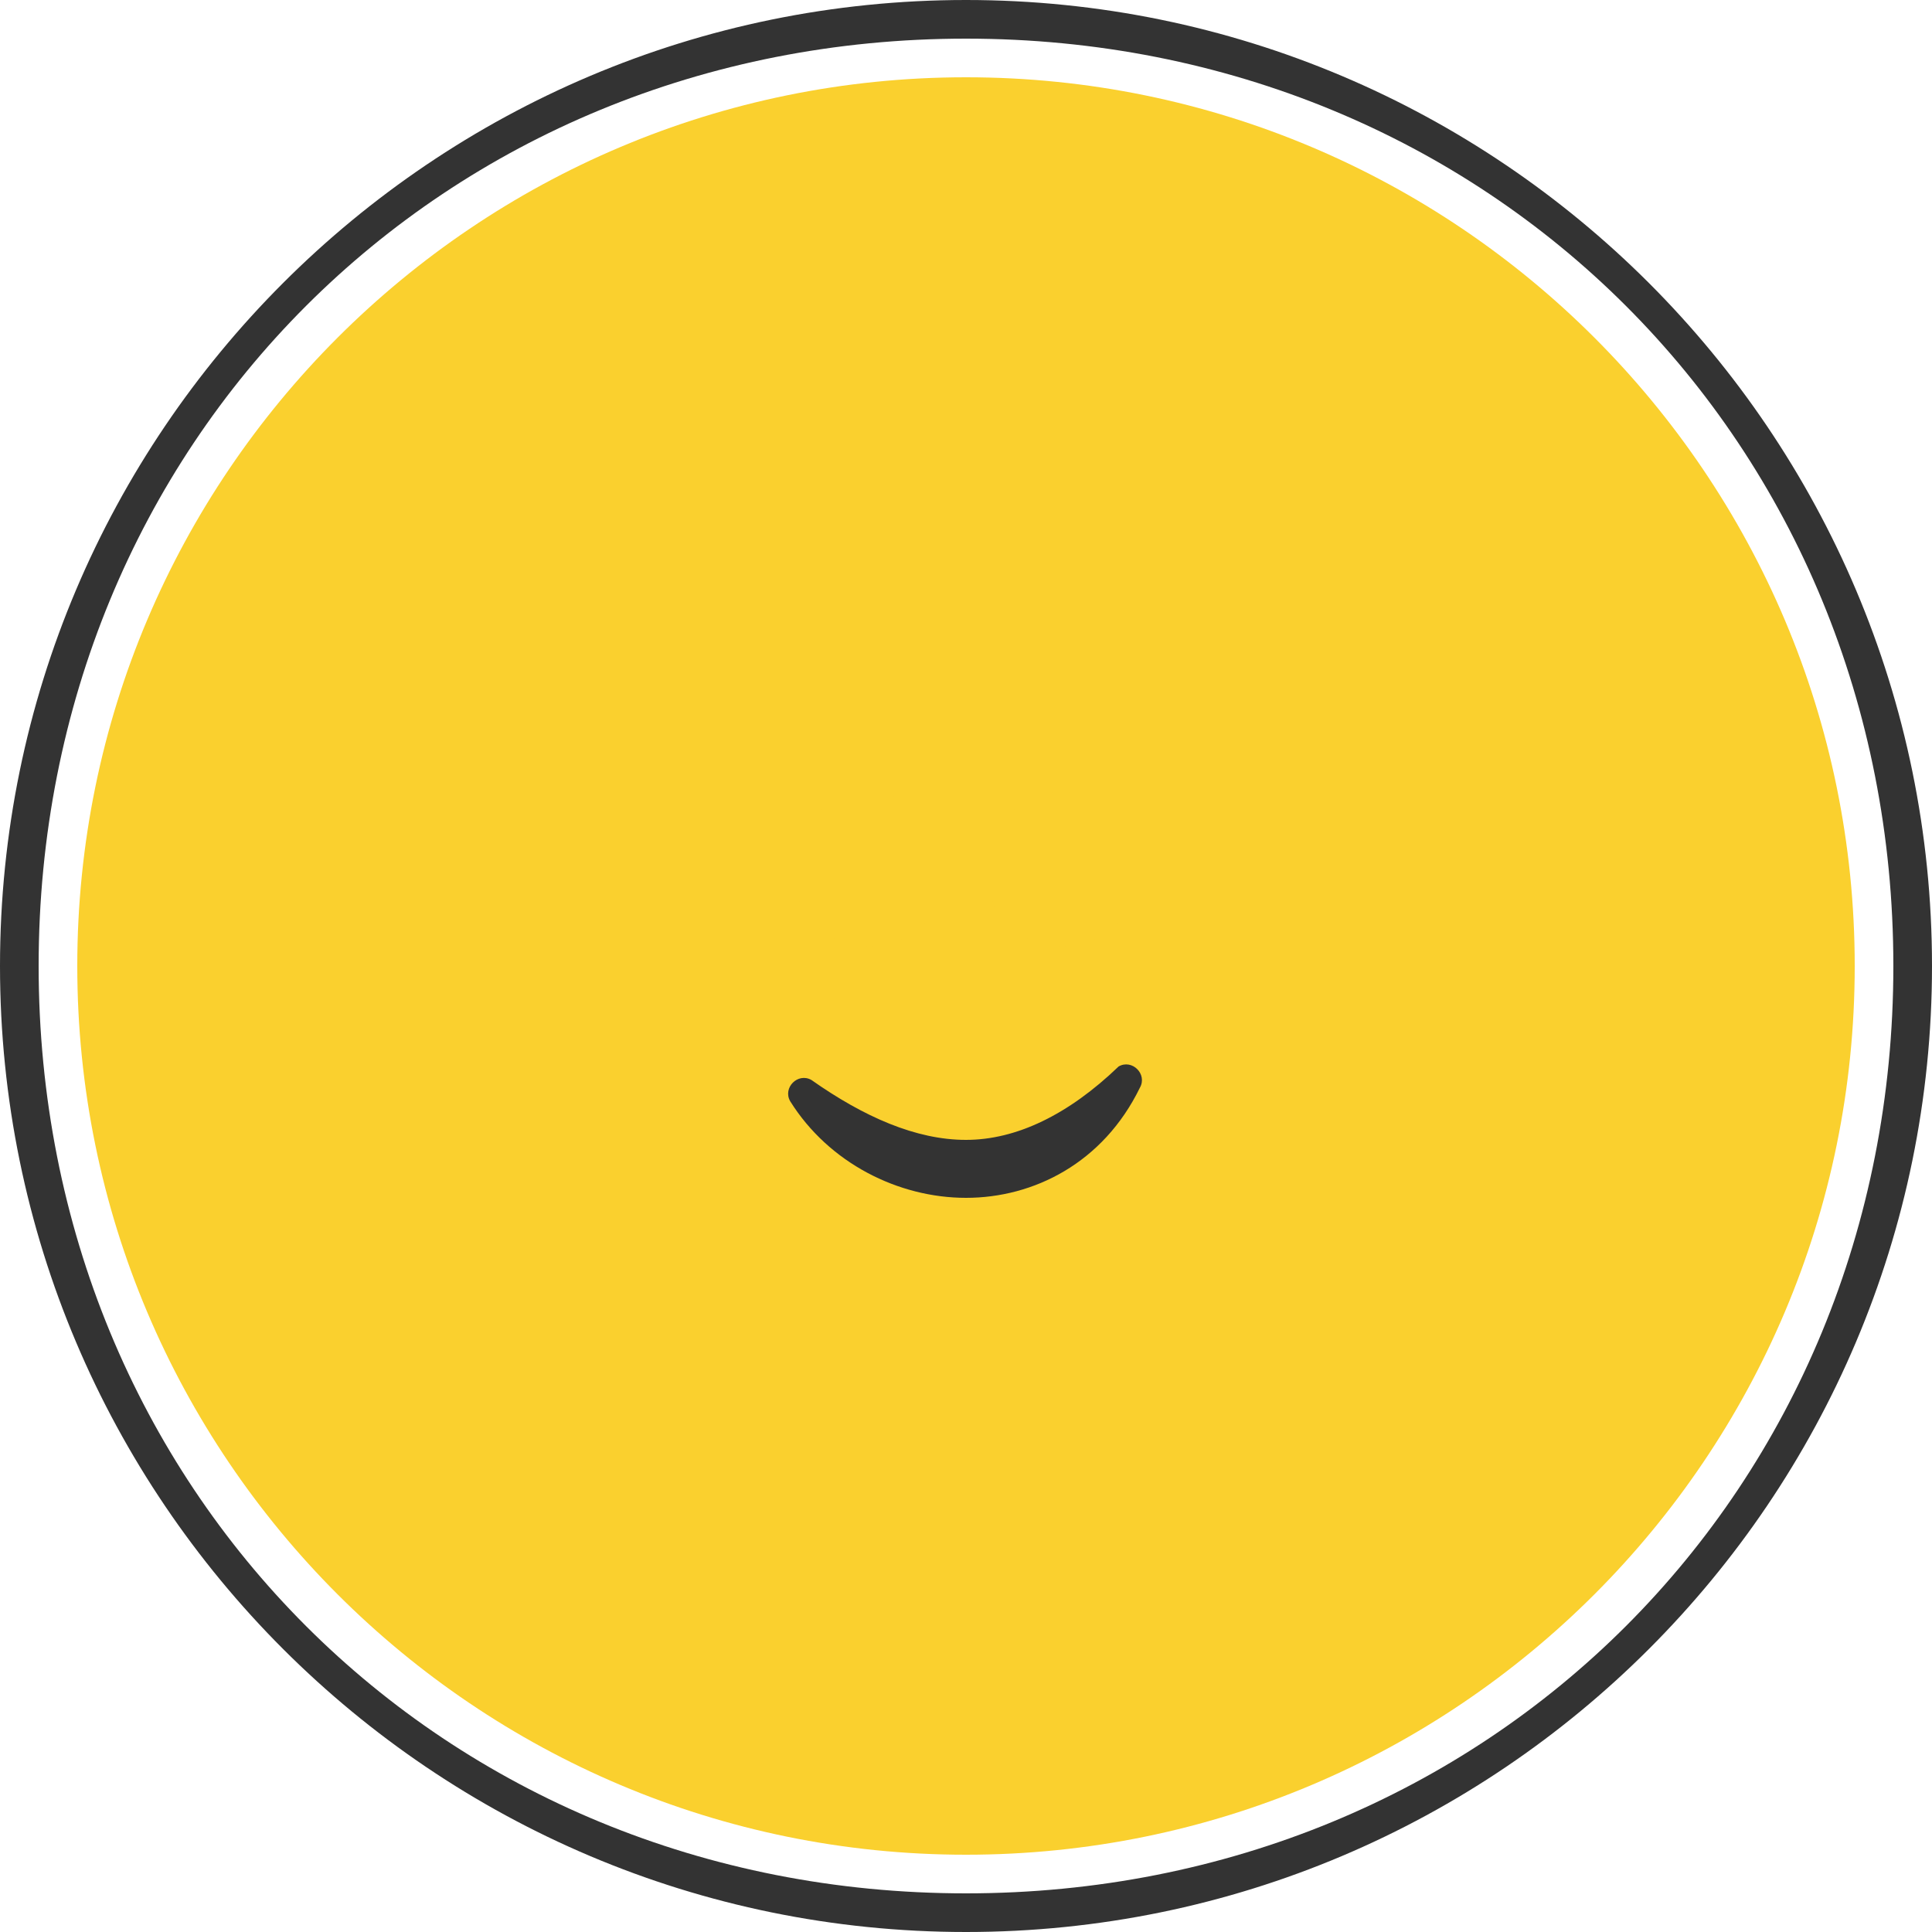 <svg version="1.1" id="Layer_1" xmlns="http://www.w3.org/2000/svg" xmlns:xlink="http://www.w3.org/1999/xlink" viewBox="0 0 100 100" xml:space="preserve">
  <style type="text/css">
    .st0{fill:#FAD02E;}
    .st1{fill:#333333;}
  </style>
  <g>
    <path class="st0" d="M50,4c-25.4,0-46,20.6-46,46s20.6,46,46,46s46-20.6,46-46S75.4,4,50,4z"/>
    <path class="st1" d="M50,2C77.1,2,98,22.9,98,50s-20.9,48-48,48S2,77.1,2,50S22.9,2,50,2 M50,0C22.4,0,0,22.4,0,50s22.4,50,50,50s50-22.4,50-50S77.6,0,50,0L50,0z"/>
  </g>
  <g>
    <circle class="st0" cx="45" cy="45" r="4"/>
    <circle class="st0" cx="55" cy="45" r="4"/>
    <path class="st1" d="M50,62c-3.5,0-7.1-1.8-9.1-5c-0.4-0.7,0.4-1.5,1.1-1.1C44.7,57.8,47.4,59,50,59s5.3-1.3,7.9-3.8c0.7-0.4,1.5,0.4,1.1,1.1C57.1,60.2,53.5,62,50,62z"/>
  </g>
</svg>